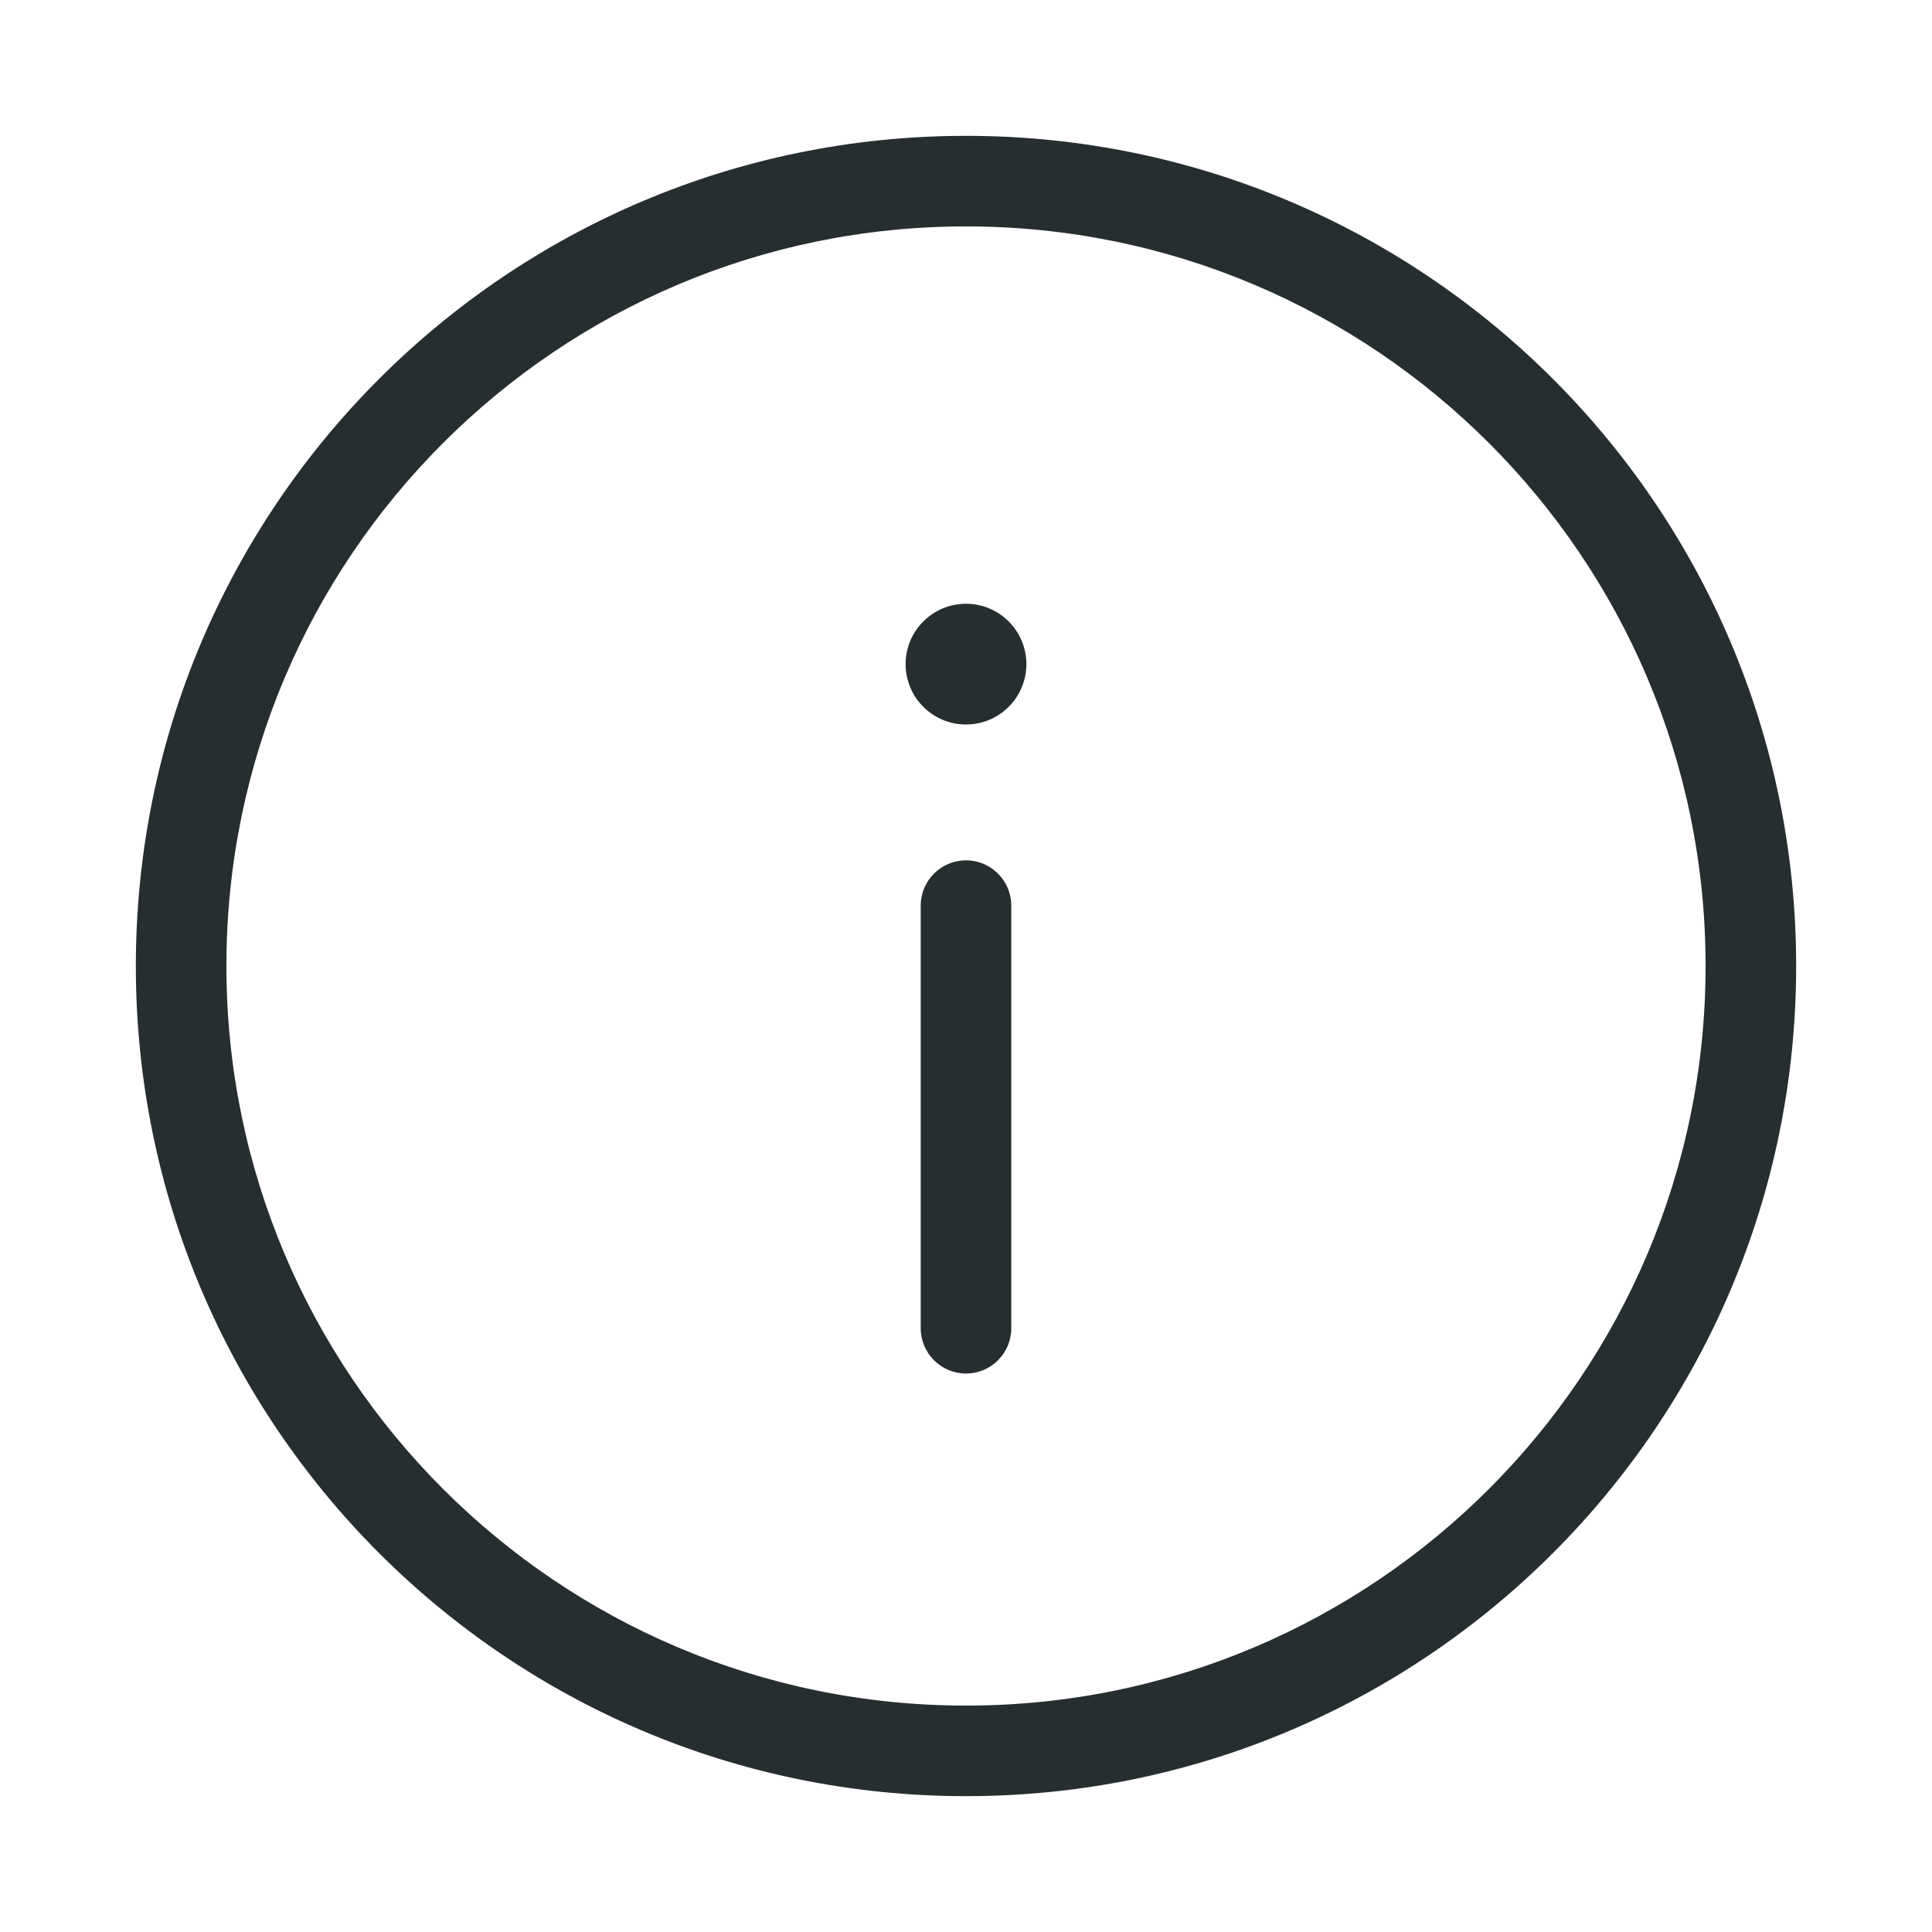 <svg width="32" height="32" viewBox="0 0 32 32" fill="none" xmlns="http://www.w3.org/2000/svg">
<path d="M15 11C15 10.448 15.448 10 16 10C16.552 10 17 10.448 17 11C17 11.552 16.552 12 16 12C15.448 12 15 11.552 15 11Z" fill="#262E2F"/>
<path fill-rule="evenodd" clip-rule="evenodd" d="M29.75 16C29.75 23.594 23.594 29.75 16 29.75C8.406 29.75 2.25 23.594 2.25 16C2.25 8.406 8.406 2.25 16 2.25C23.594 2.25 29.75 8.406 29.75 16ZM16 28.25C22.765 28.25 28.25 22.765 28.25 16C28.25 9.235 22.765 3.75 16 3.75C9.235 3.75 3.75 9.235 3.75 16C3.75 22.765 9.235 28.25 16 28.25ZM16 22.75C15.586 22.75 15.25 22.414 15.25 22L15.25 15C15.25 14.586 15.586 14.25 16 14.25C16.414 14.25 16.75 14.586 16.75 15L16.75 22C16.75 22.414 16.414 22.75 16 22.75Z" fill="#262E2F"/>
</svg>
